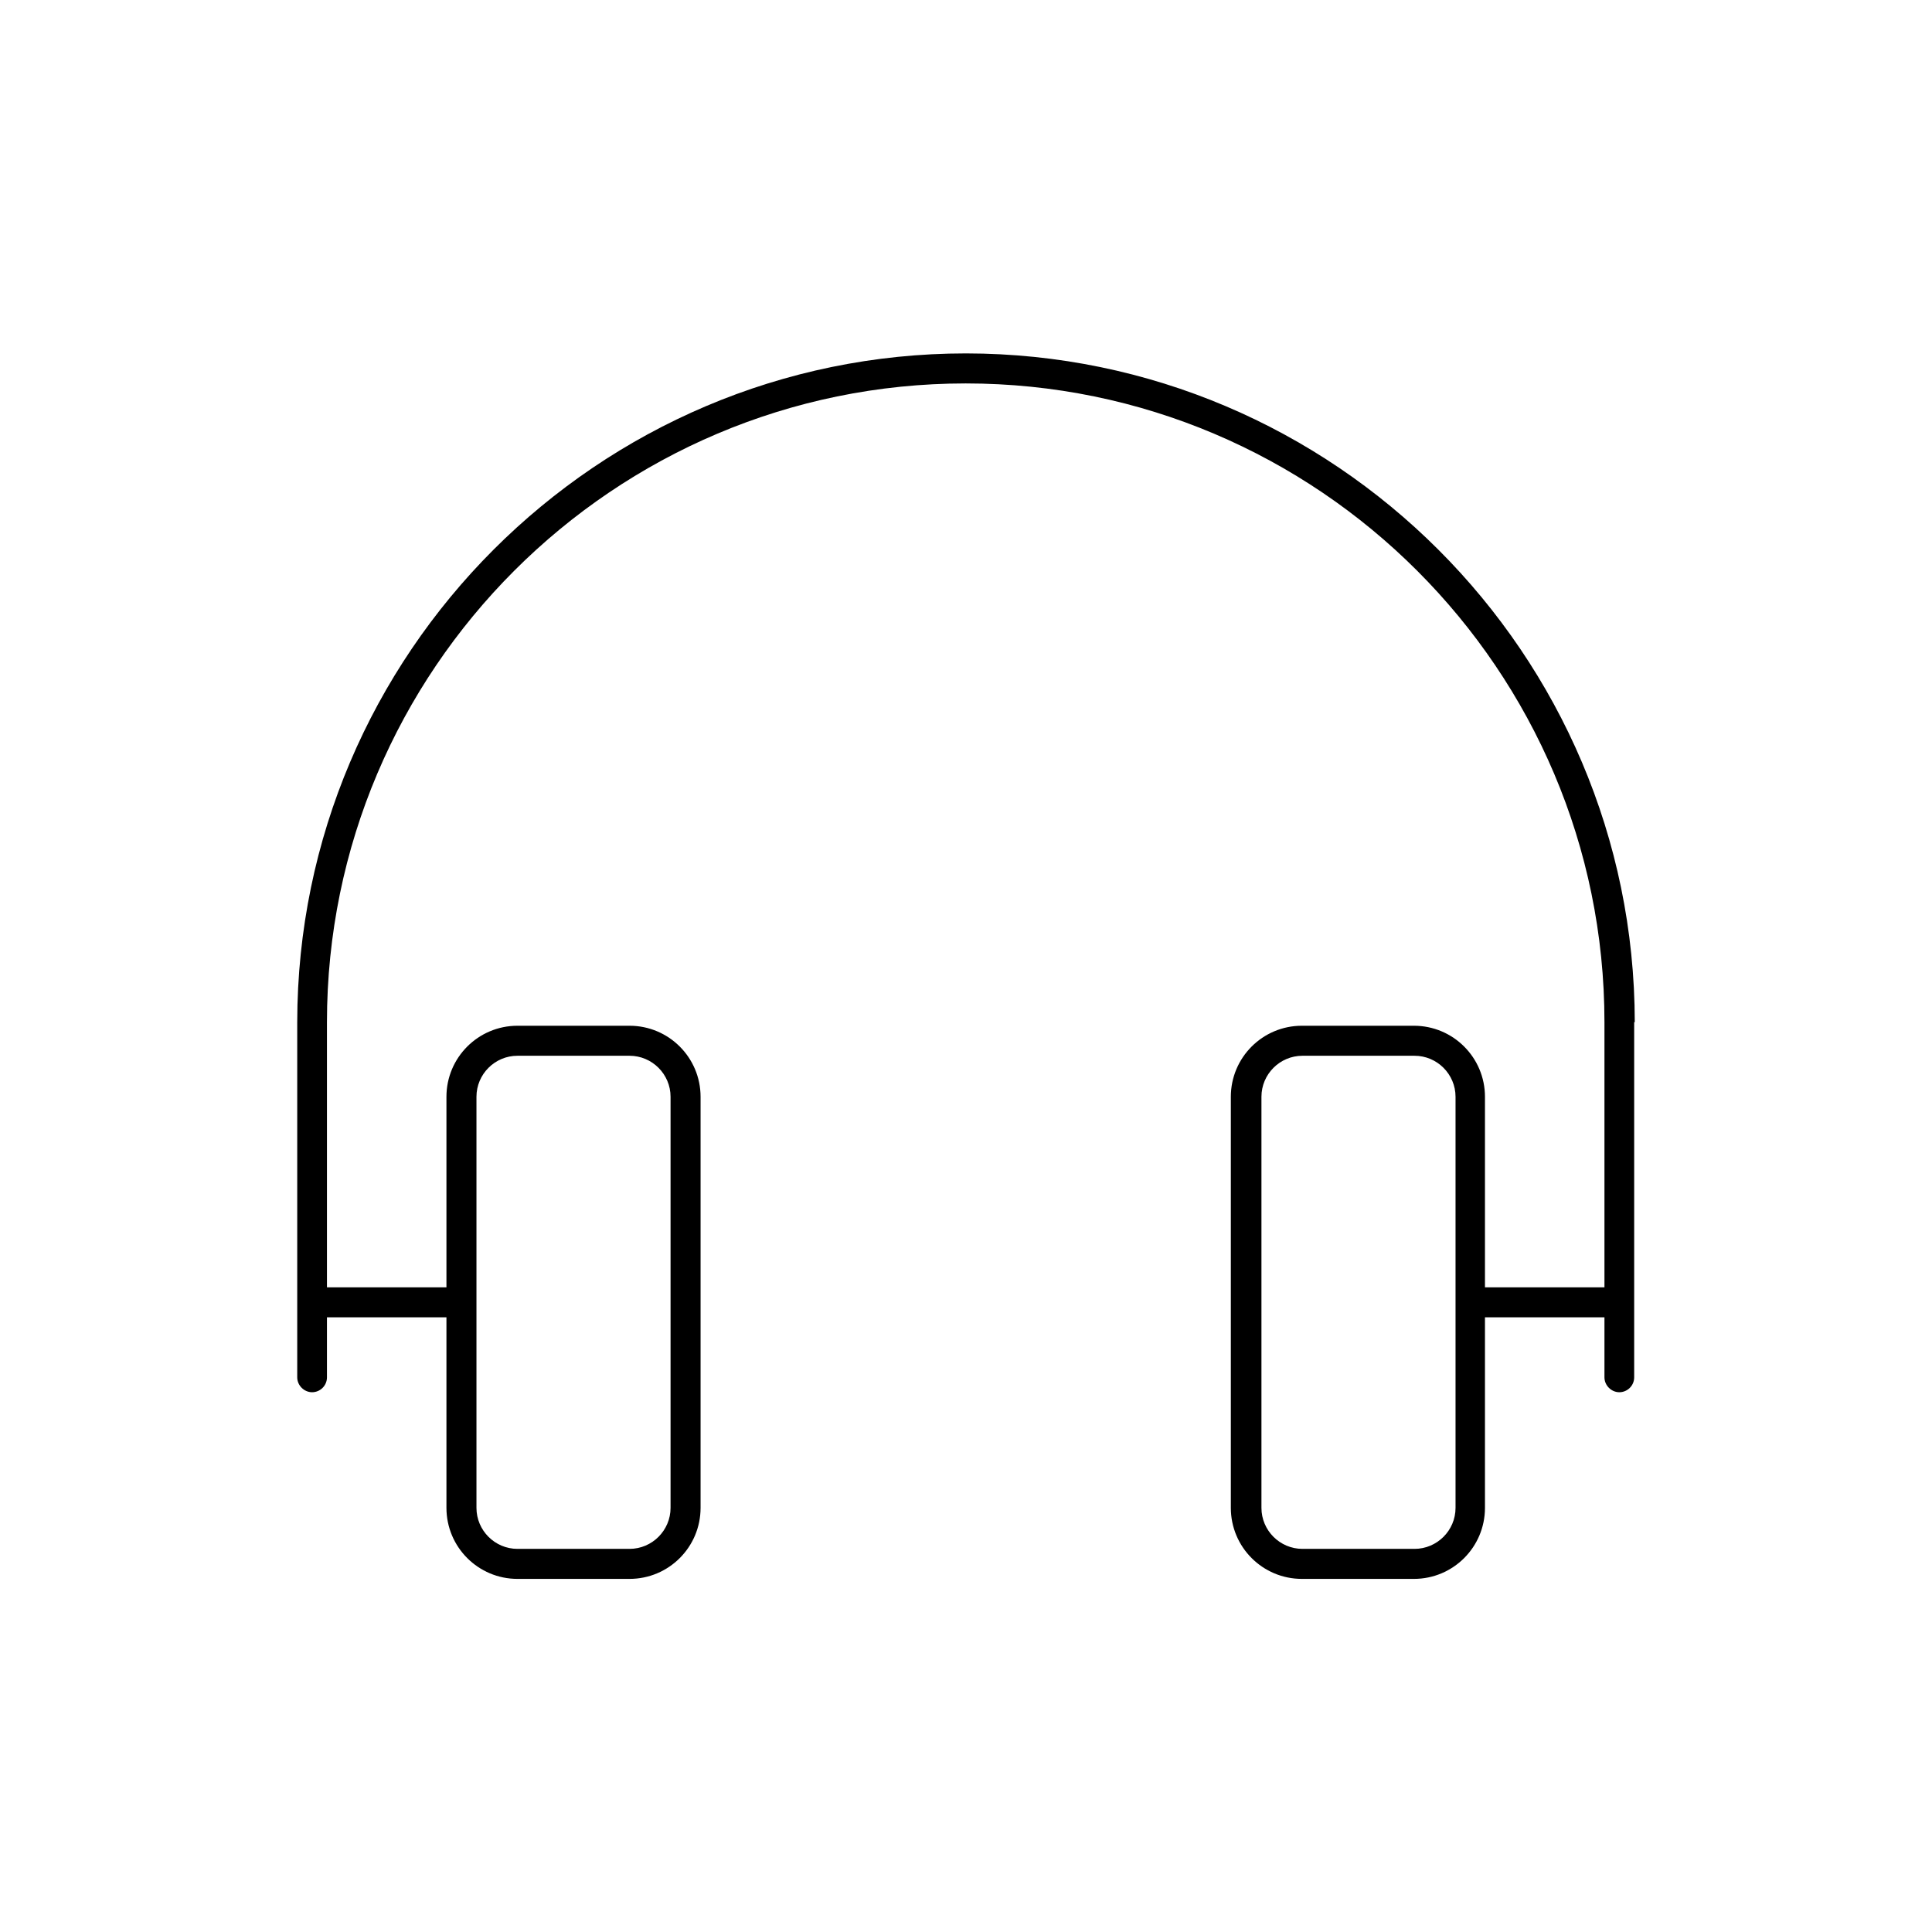 <?xml version="1.0" encoding="UTF-8"?><svg id="Layer_2" xmlns="http://www.w3.org/2000/svg" viewBox="0 0 65 65"><defs><style>.cls-1{stroke-width:0px;}</style></defs><path class="cls-1" d="M55,34.39c-.01-12.4-10.11-22.49-22.5-22.5-12.39,0-22.49,10.1-22.5,22.5v11.95c0,.27.23.5.5.5s.5-.22.5-.5v-2.02h4.02v6.41c0,1.32,1.07,2.39,2.39,2.39h3.77c1.32,0,2.39-1.07,2.39-2.39v-13.83c0-1.32-1.07-2.39-2.39-2.39h-3.77c-1.32,0-2.39,1.07-2.39,2.39v6.41h-4.02v-8.92c0-11.85,9.64-21.49,21.49-21.49s21.49,9.64,21.49,21.49v8.92h-4.02v-6.41c0-1.32-1.07-2.39-2.39-2.39h-3.77c-1.32,0-2.39,1.07-2.39,2.39v13.83c0,1.32,1.07,2.39,2.39,2.39h3.77c1.32,0,2.39-1.07,2.39-2.39v-6.41h4.02v2.02c0,.27.23.5.5.5s.5-.22.5-.5v-11.95ZM16.03,36.9c0-.76.62-1.38,1.38-1.38h3.77c.76,0,1.38.62,1.38,1.38v13.83c0,.76-.62,1.38-1.38,1.38h-3.77c-.76,0-1.38-.62-1.38-1.38v-13.83ZM48.97,50.73c0,.76-.62,1.38-1.38,1.38h-3.77c-.76,0-1.38-.62-1.38-1.38v-13.83c0-.76.62-1.38,1.38-1.38h3.77c.76,0,1.38.62,1.38,1.38v13.83Z"/></svg>
